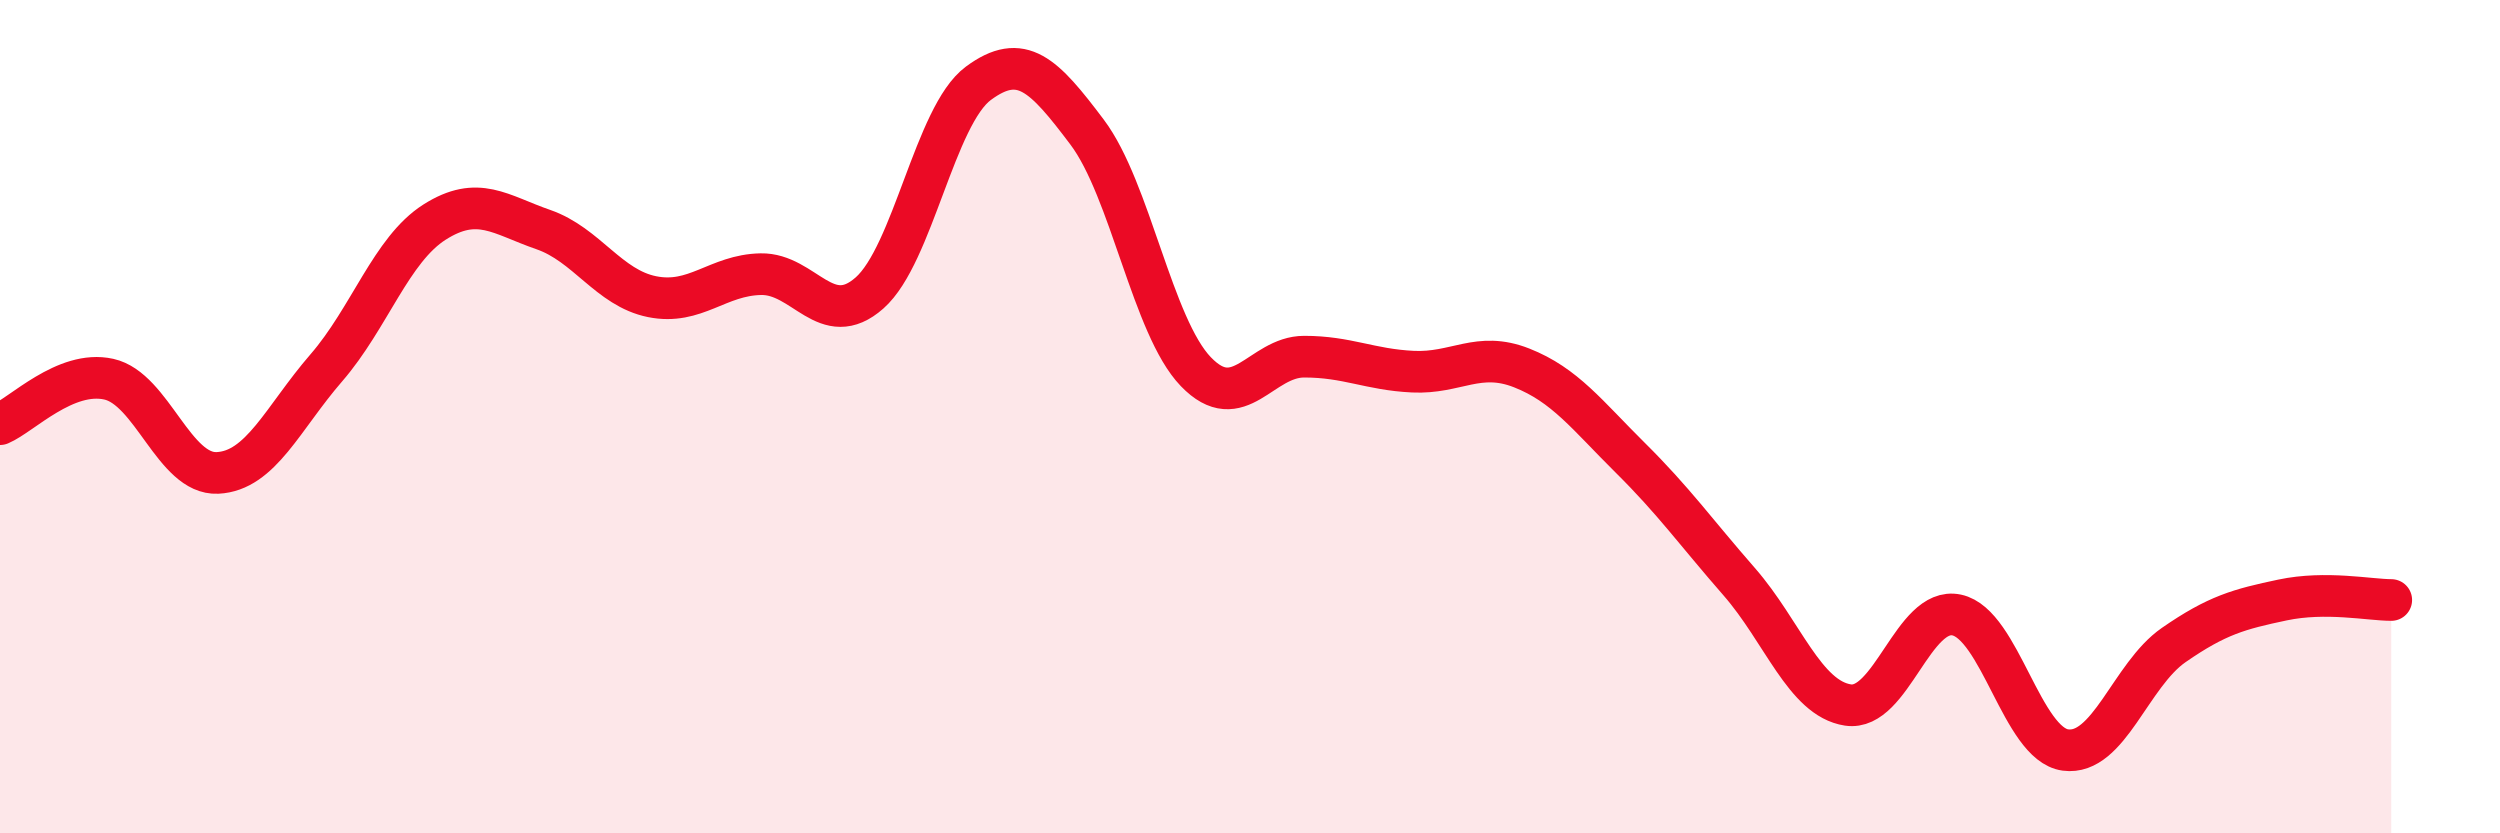 
    <svg width="60" height="20" viewBox="0 0 60 20" xmlns="http://www.w3.org/2000/svg">
      <path
        d="M 0,10.18 C 0.52,9.96 1.57,8.87 2.61,9.1 C 3.65,9.33 4.18,11.4 5.22,11.35 C 6.26,11.3 6.79,10.03 7.83,8.83 C 8.87,7.63 9.39,5.99 10.43,5.33 C 11.47,4.67 12,5.15 13.04,5.51 C 14.08,5.87 14.61,6.91 15.65,7.12 C 16.69,7.33 17.22,6.6 18.26,6.58 C 19.3,6.56 19.83,7.95 20.87,7.03 C 21.91,6.11 22.44,2.77 23.48,2 C 24.52,1.23 25.05,1.79 26.09,3.17 C 27.13,4.55 27.66,7.84 28.7,8.92 C 29.74,10 30.26,8.56 31.3,8.56 C 32.34,8.56 32.87,8.87 33.91,8.92 C 34.95,8.97 35.48,8.42 36.52,8.83 C 37.56,9.24 38.09,9.96 39.13,10.99 C 40.17,12.02 40.7,12.77 41.74,13.96 C 42.78,15.15 43.31,16.76 44.35,16.92 C 45.39,17.08 45.92,14.54 46.96,14.76 C 48,14.98 48.53,17.86 49.57,18 C 50.61,18.14 51.13,16.2 52.17,15.48 C 53.21,14.76 53.74,14.62 54.78,14.4 C 55.82,14.18 56.87,14.4 57.39,14.4L57.39 20L0 20Z"
        fill="#EB0A25"
        opacity="0.1"
        stroke-linecap="round"
        stroke-linejoin="round"
      />
      <path
        d="M 0,10.18 C 0.52,9.96 1.57,8.87 2.61,9.1 C 3.65,9.33 4.18,11.4 5.22,11.35 C 6.26,11.3 6.79,10.03 7.83,8.83 C 8.87,7.63 9.39,5.99 10.43,5.33 C 11.47,4.67 12,5.15 13.04,5.51 C 14.08,5.87 14.61,6.91 15.65,7.12 C 16.69,7.33 17.22,6.6 18.26,6.58 C 19.3,6.56 19.83,7.95 20.87,7.03 C 21.91,6.11 22.44,2.77 23.48,2 C 24.52,1.23 25.05,1.79 26.09,3.17 C 27.13,4.55 27.66,7.84 28.7,8.92 C 29.74,10 30.26,8.56 31.3,8.56 C 32.34,8.56 32.87,8.87 33.91,8.92 C 34.95,8.97 35.48,8.42 36.52,8.83 C 37.56,9.24 38.09,9.96 39.13,10.99 C 40.17,12.02 40.7,12.77 41.74,13.96 C 42.78,15.15 43.31,16.76 44.35,16.92 C 45.39,17.08 45.92,14.54 46.96,14.76 C 48,14.98 48.53,17.86 49.57,18 C 50.61,18.14 51.13,16.2 52.17,15.48 C 53.21,14.76 53.74,14.62 54.78,14.4 C 55.82,14.18 56.87,14.4 57.39,14.4"
        stroke="#EB0A25"
        stroke-width="1"
        fill="none"
        stroke-linecap="round"
        stroke-linejoin="round"
      />
    </svg>
  